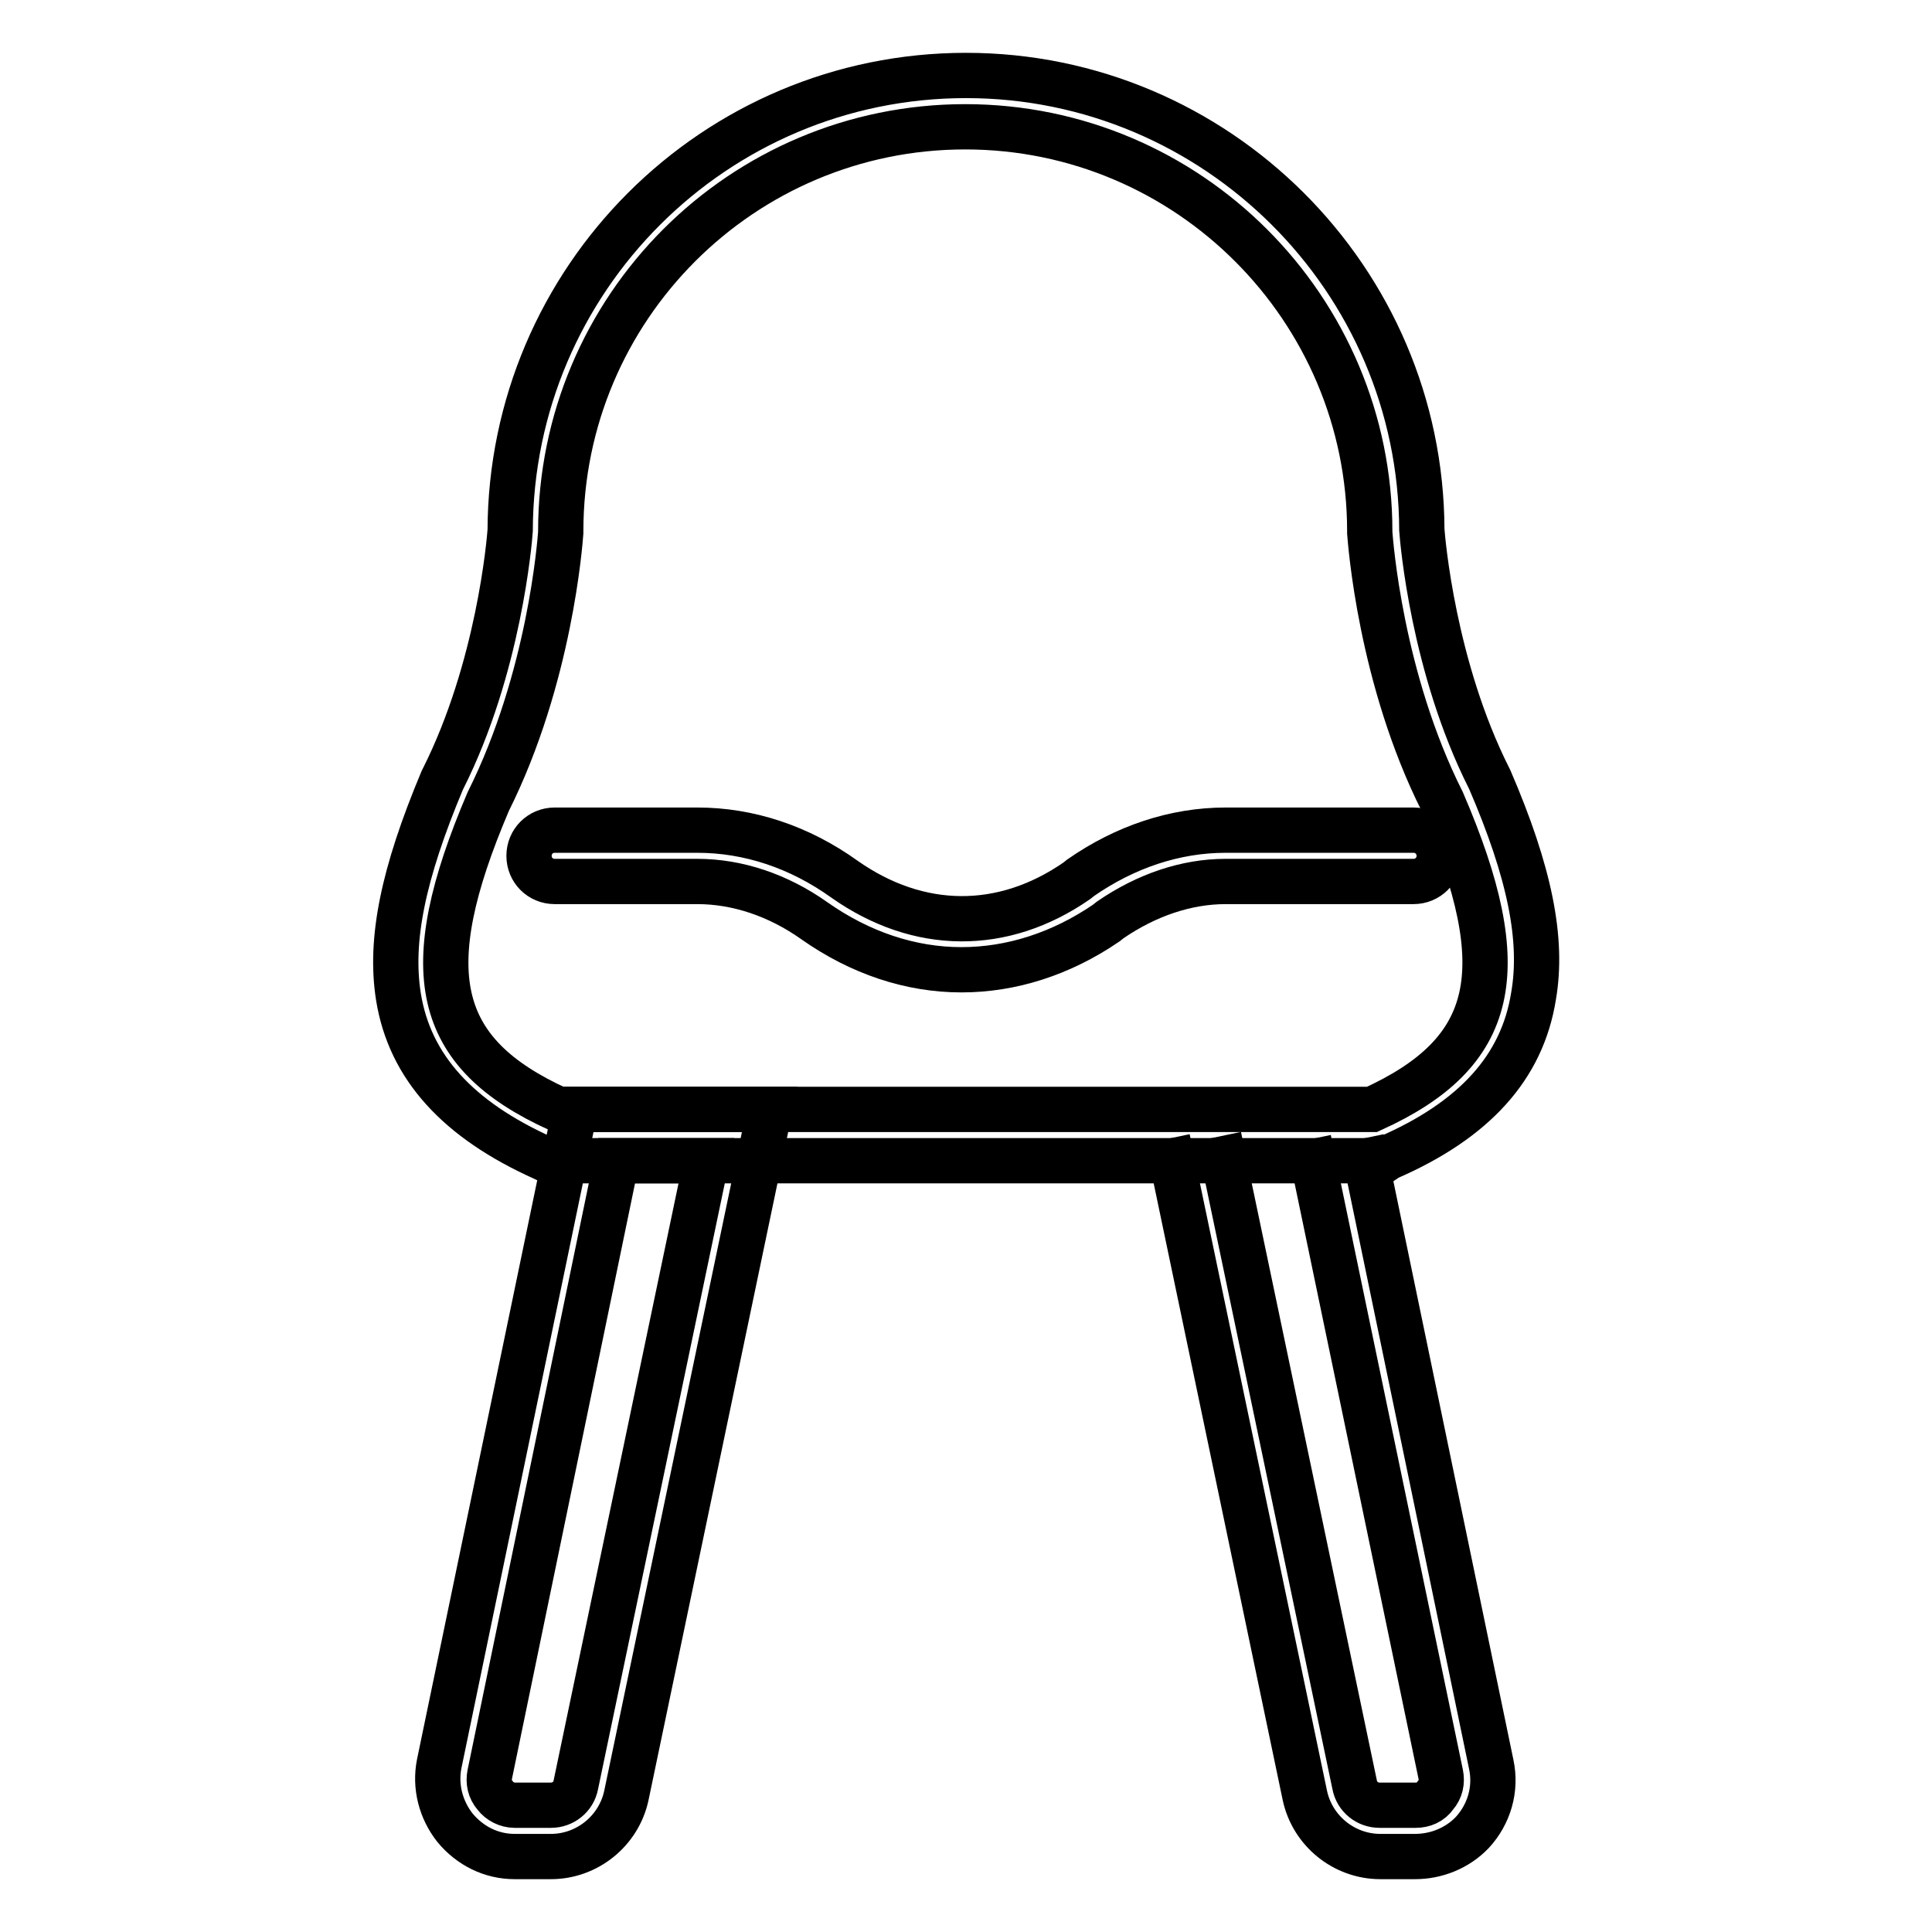 <?xml version="1.0" encoding="utf-8"?>
<!-- Svg Vector Icons : http://www.onlinewebfonts.com/icon -->
<!DOCTYPE svg PUBLIC "-//W3C//DTD SVG 1.1//EN" "http://www.w3.org/Graphics/SVG/1.1/DTD/svg11.dtd">
<svg version="1.1" xmlns="http://www.w3.org/2000/svg" xmlns:xlink="http://www.w3.org/1999/xlink" x="0px" y="0px" viewBox="0 0 256 256" enable-background="new 0 0 256 256" xml:space="preserve">
<g> <path stroke-width="6" fill-opacity="0" stroke="#000000"  d="M73,246h-4.8c-3.1,0-5.9-1.4-7.9-3.8c-1.9-2.4-2.7-5.5-2.1-8.5L76.2,147h25.8l-19,90.9 C82,242.6,77.8,246,73,246z M81.7,153.8l-16.8,81.3c-0.2,1,0,2,0.7,2.8c0.6,0.8,1.6,1.3,2.6,1.3H73c1.6,0,3-1.1,3.3-2.7l17.3-82.7 H81.7z M180.4,150.9l17.2,82.9c0.7,3.3-0.3,6.6-2.5,9c-2,2.1-4.8,3.2-7.6,3.2h-4.6c-4.8,0-9-3.4-10-8.1l-18.2-87 M161.5,150.6 l18,85.9c0.3,1.6,1.7,2.7,3.3,2.7h4.8c1,0,2-0.4,2.6-1.3c0.7-0.8,0.9-1.8,0.7-2.8l-17.5-84.1"/> <path stroke-width="6" fill-opacity="0" stroke="#000000"  d="M183.3,153.8H72.7l-0.6-0.3c-11.4-5.1-17.8-12.1-19.3-21.4c-1.2-7.5,0.6-16.3,5.8-28.7l0.1-0.2 c7.4-14.7,8.8-31.5,8.9-32.9C67.7,37,94.7,10,128,10c33.2,0,60.3,27,60.4,60.2c0.1,1.4,1.5,18.2,8.9,32.9l0.1,0.2 c5.3,12.3,7.1,21.2,5.8,28.7c-1.5,9.4-7.8,16.4-19.3,21.4L183.3,153.8L183.3,153.8z M157.5,147h24.3c16.5-7.5,19-18.3,9.3-40.8 c-8.2-16.3-9.5-34.4-9.6-35.6v-0.2c0-29.5-24-53.6-53.6-53.6s-53.6,24-53.6,53.6v0.2c-0.1,1.2-1.4,19.2-9.6,35.6 c-9.6,22.5-7.2,33.3,9.3,40.8H157.5L157.5,147z"/> <path stroke-width="6" fill-opacity="0" stroke="#000000"  d="M127.4,128.5c-6.7,0-13.4-2.2-19.5-6.5c-4.8-3.4-10.2-5.2-15.5-5.2H73.5c-1.9,0-3.4-1.5-3.4-3.4 c0-1.9,1.5-3.4,3.4-3.4h18.9c6.8,0,13.5,2.2,19.5,6.5c9.8,6.9,21,7,30.8,0.2l0.5-0.4c5.9-4.1,12.5-6.3,19.2-6.3h24.9 c1.9,0,3.4,1.5,3.4,3.4c0,1.9-1.5,3.4-3.4,3.4h-24.9c-5.2,0-10.5,1.8-15.3,5.1l-0.5,0.4C140.6,126.4,134,128.5,127.4,128.5z"/></g>
</svg>